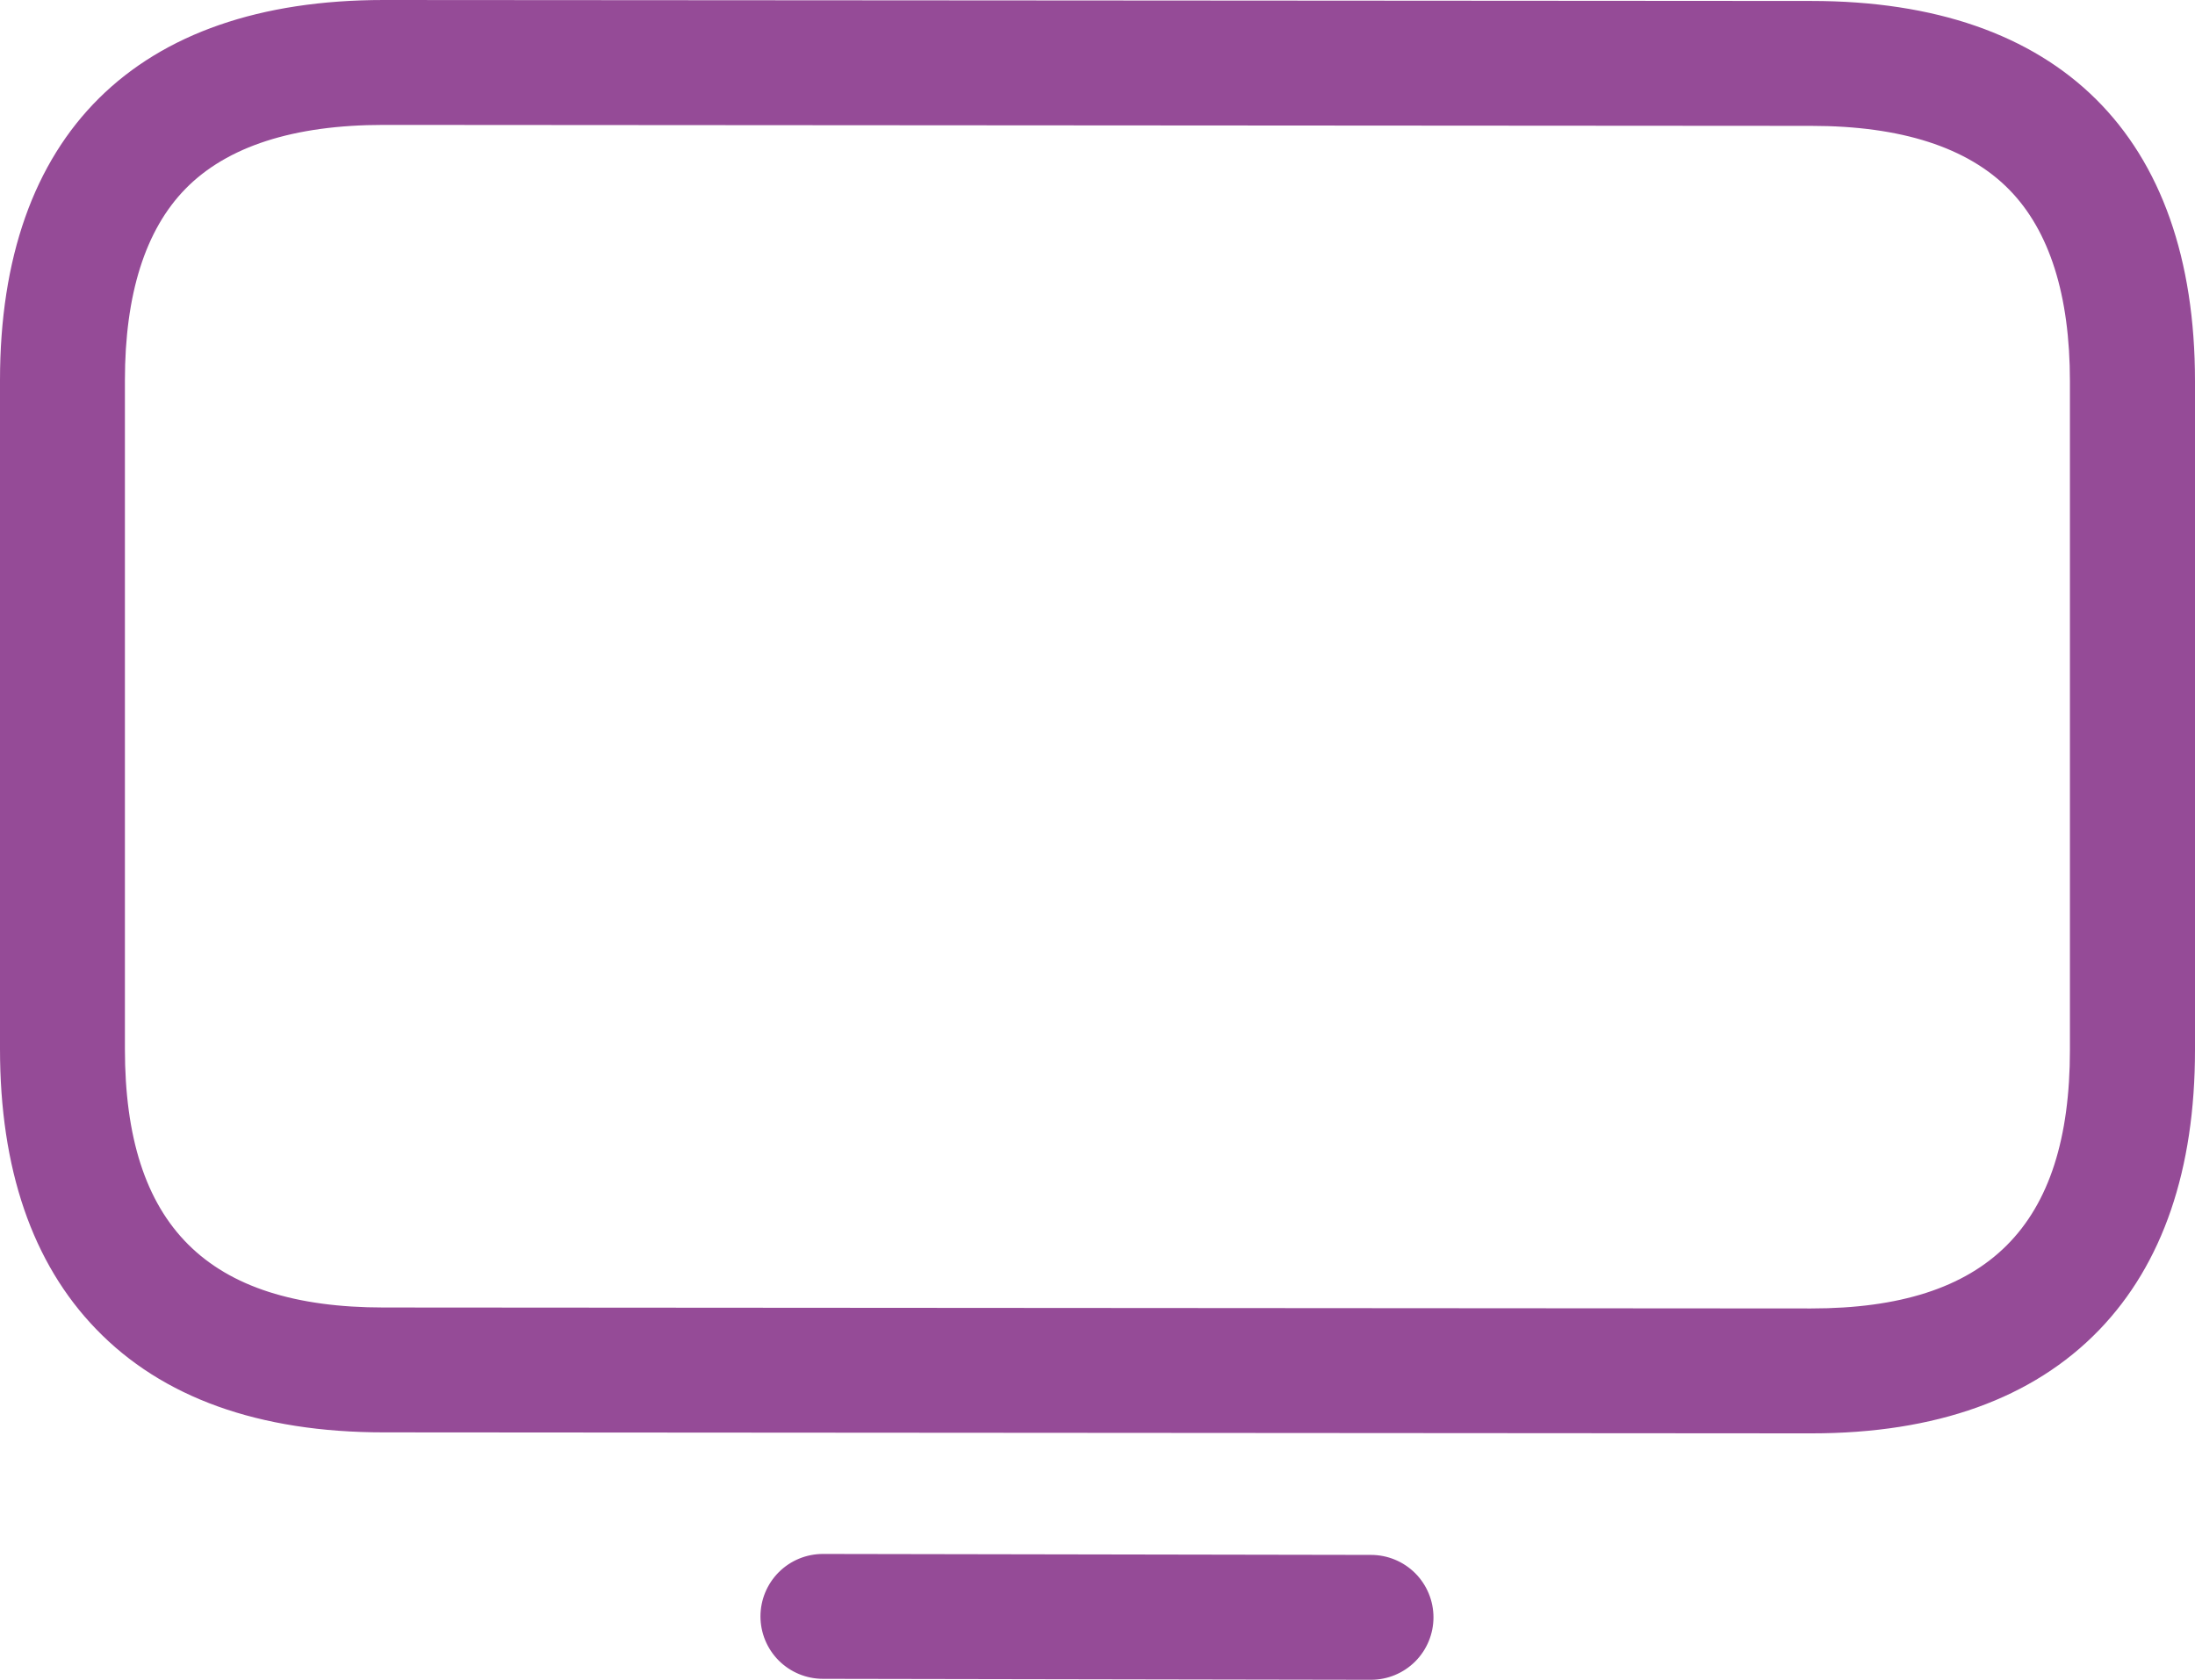 <svg width="64" height="49" viewBox="0 0 64 49" fill="none" xmlns="http://www.w3.org/2000/svg">
<path d="M52.814 41.805L11.19 41.776C7.548 41.776 4.725 40.762 2.8 38.762C0.941 36.838 0 34.09 0 30.593V11.093C0 3.939 3.973 0 11.187 0L52.814 0.028C60.027 0.028 64 3.968 64 11.121V30.621C64 34.118 63.059 36.866 61.205 38.79C59.273 40.79 56.449 41.805 52.814 41.805ZM11.186 3.643C8.562 3.643 6.618 4.27 5.408 5.507C4.236 6.704 3.642 8.584 3.642 11.093V30.593C3.642 35.738 6.04 38.134 11.187 38.134L52.81 38.162C57.956 38.162 60.353 35.766 60.353 30.621V11.121C60.353 8.612 59.759 6.733 58.587 5.535C57.377 4.298 55.433 3.671 52.809 3.671L11.186 3.643Z" fill="#954B97"/>
<path d="M39.975 48.992L23.994 48.964C23.511 48.964 23.048 48.772 22.706 48.431C22.365 48.089 22.173 47.626 22.173 47.143C22.173 46.66 22.365 46.197 22.706 45.855C23.048 45.513 23.511 45.322 23.994 45.322L39.975 45.35C40.458 45.35 40.921 45.542 41.263 45.883C41.604 46.225 41.796 46.688 41.796 47.171C41.796 47.654 41.604 48.117 41.263 48.459C40.921 48.8 40.458 48.992 39.975 48.992Z" fill="#954B97"/>
</svg>
